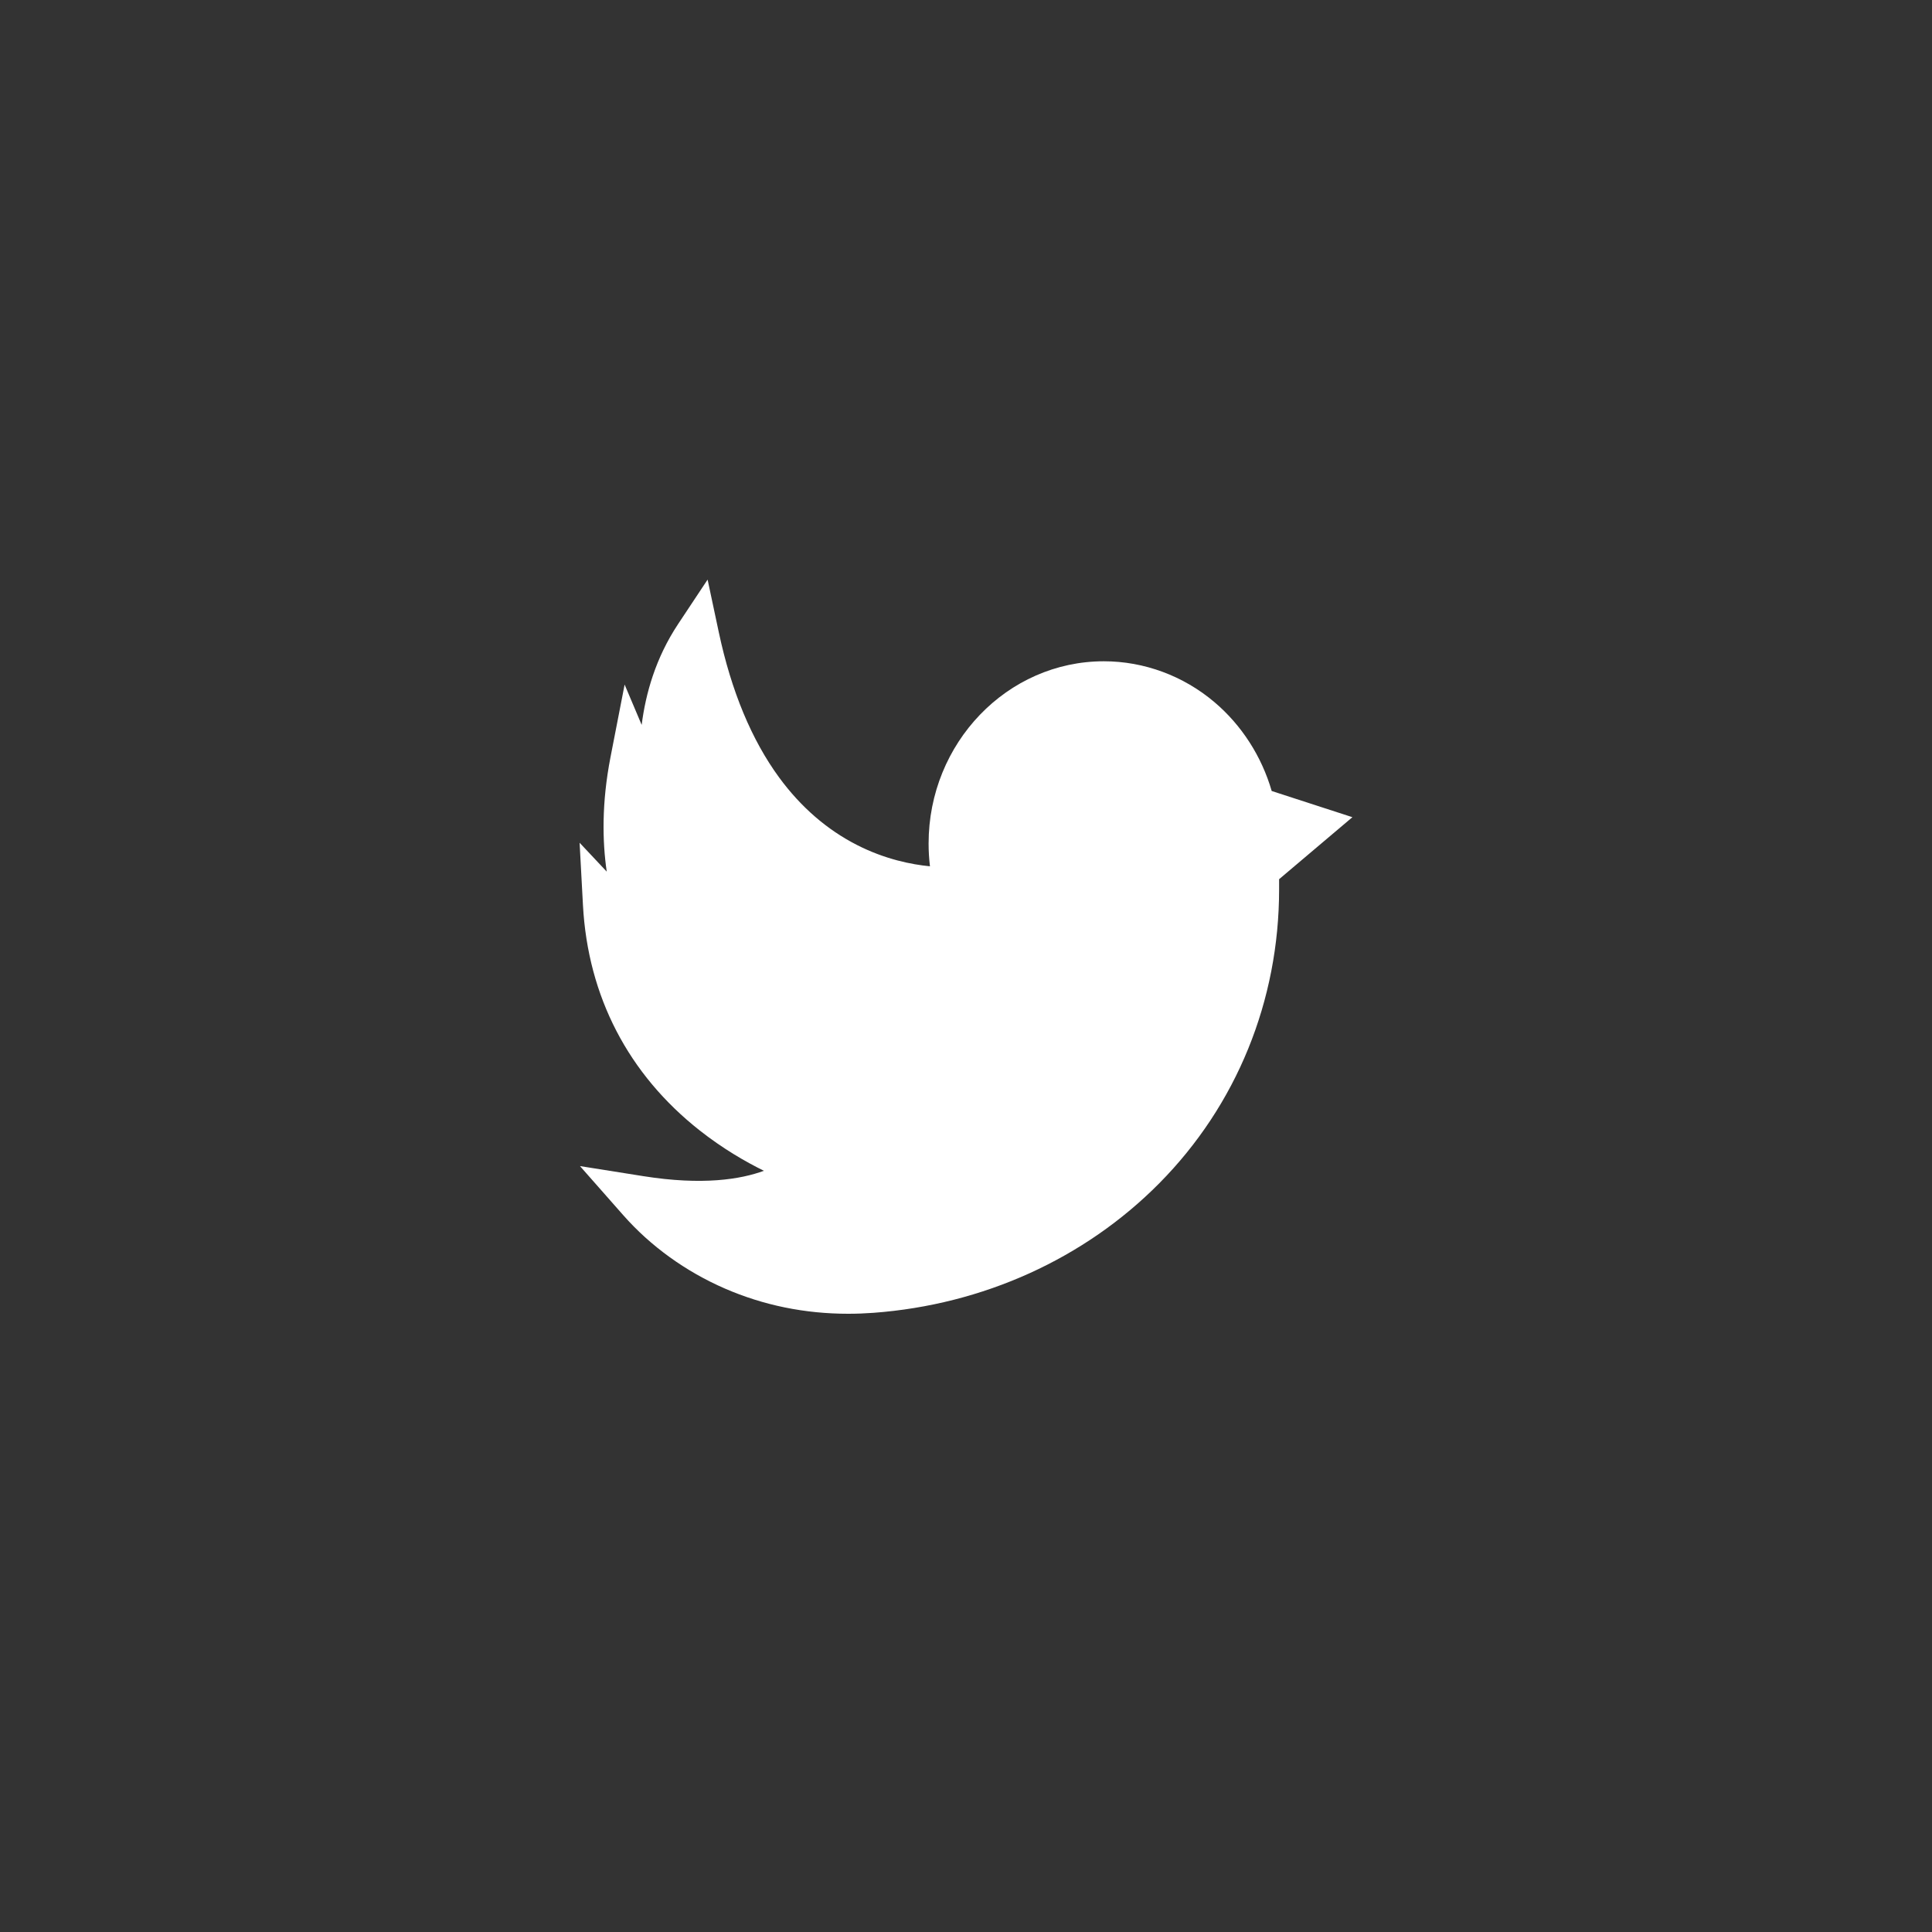 <svg width="400" height="400" viewBox="0 0 400 400" fill="none" xmlns="http://www.w3.org/2000/svg">
<rect x="0" y="0" width="400" height="400" fill="#333333" stroke="none"/>
<path d="M175.602 272C166.637 272 158.075 270.252 150.086 266.781C141.968 263.255 134.695 258.007 129.051 251.605L120.078 241.427L133.204 243.511C145.496 245.464 153.378 244.16 158.16 242.399C154.325 240.514 149.641 237.804 144.895 234.07C130.082 222.411 121.714 206.279 120.697 187.421L120 174.481L125.619 180.46C124.708 174.215 124.55 166.247 126.395 156.77L129.321 141.734L132.851 150.081C133.67 143.618 135.727 136.239 140.404 129.188L146.502 120L148.819 130.9C151.411 143.086 155.62 153.211 161.33 160.993C165.806 167.091 171.227 171.788 177.442 174.953C183.25 177.911 188.727 178.99 192.538 179.359C192.35 177.8 192.256 176.226 192.256 174.642C192.256 153.837 208.534 136.91 228.541 136.91C236.869 136.91 245.005 139.918 251.449 145.381C257.075 150.149 261.212 156.601 263.291 163.767L280 169.19L264.825 182.029V184.125C264.825 207.2 256.023 228.806 240.038 244.962C224.578 260.588 203.551 270.121 180.831 271.806C179.073 271.935 177.329 272 175.602 272Z" fill="white"/>
</svg>
